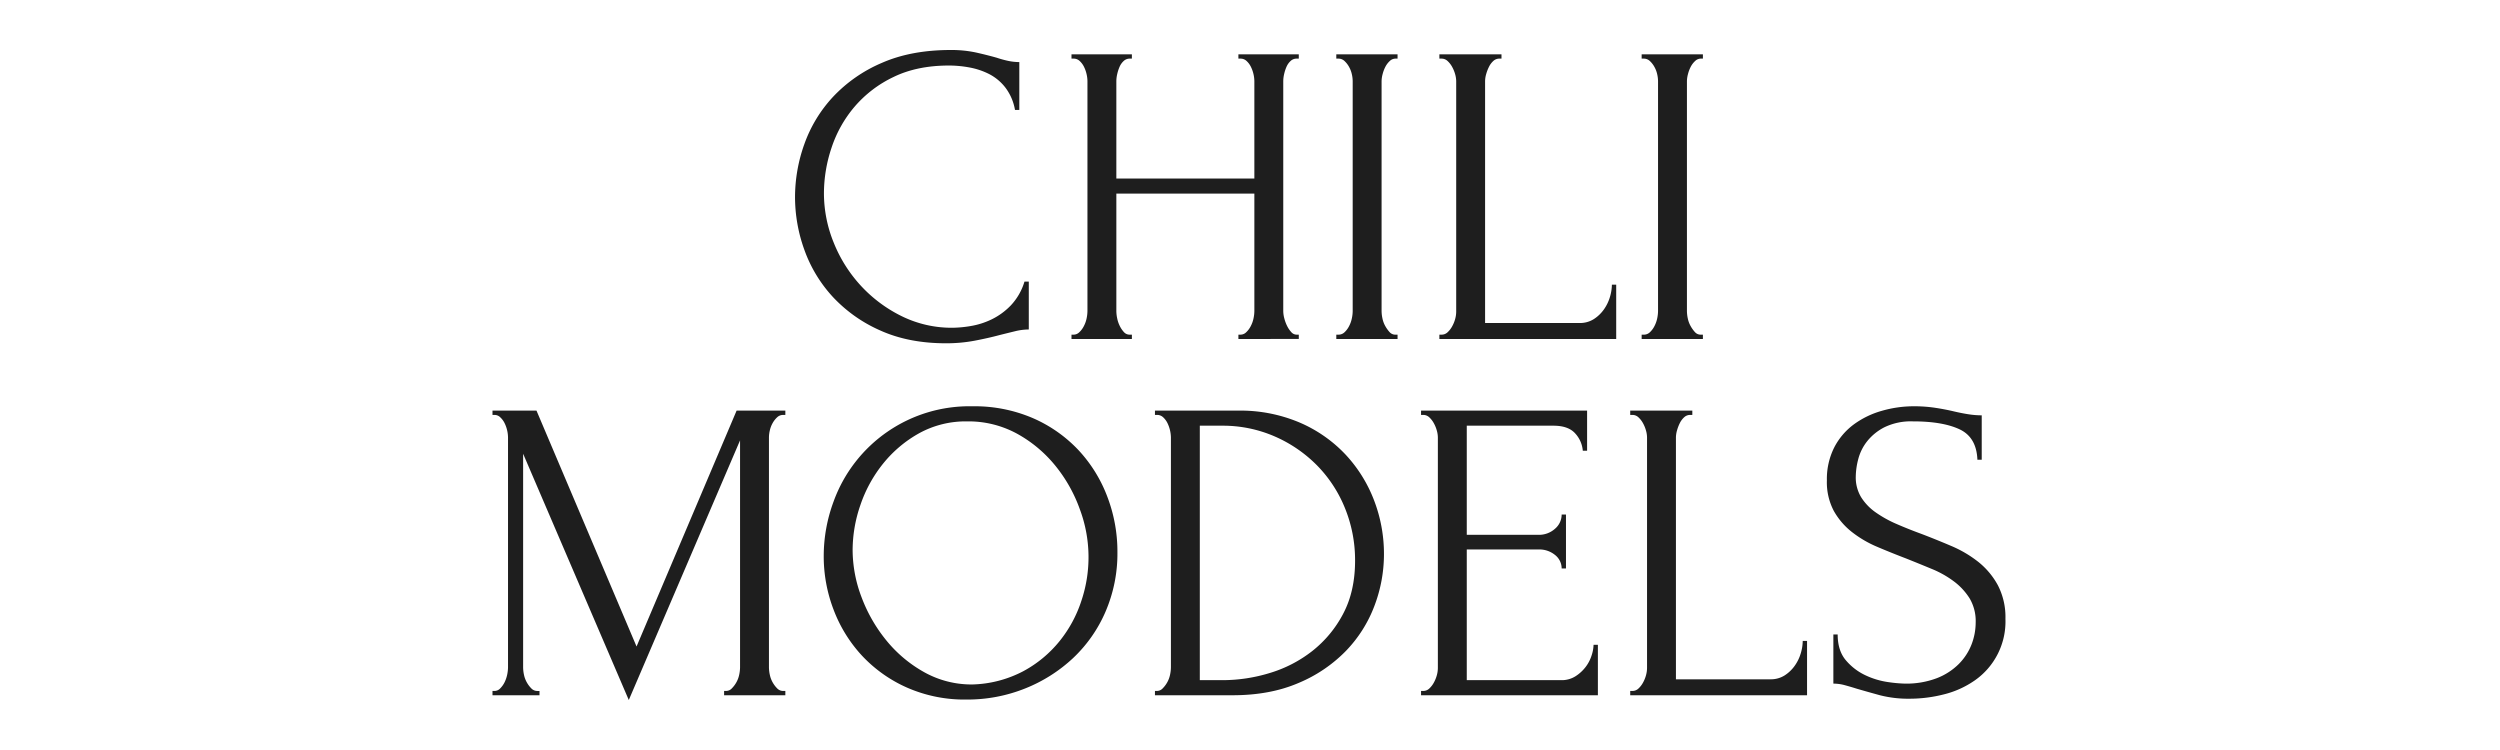 <svg xmlns="http://www.w3.org/2000/svg" xmlns:xlink="http://www.w3.org/1999/xlink" width="1000" height="300" viewBox="0 0 1000 300"><defs><clipPath id="clip-path"><rect id="Rectangle_1549" data-name="Rectangle 1549" width="605.176" height="260" fill="none"></rect></clipPath><clipPath id="clip-Chili_models_logo_1"><rect width="1000" height="300"></rect></clipPath></defs><g id="Chili_models_logo_1" data-name="Chili_models_logo &#x2013; 1" clip-path="url(#clip-Chili_models_logo_1)"><g id="Group_8042" data-name="Group 8042" transform="translate(197 20)"><g id="Group_8034" data-name="Group 8034" clip-path="url(#clip-path)"><path id="Path_13787" data-name="Path 13787" d="M109.193,6.213q-12.771,0-22.17,4.571A47.151,47.151,0,0,0,71.411,22.689a49.035,49.035,0,0,0-9.228,16.473,57.525,57.525,0,0,0-3.02,18.113A52.378,52.378,0,0,0,63.131,77.2,56.155,56.155,0,0,0,74.085,94.455a55.4,55.4,0,0,0,16.3,12.075,45.185,45.185,0,0,0,20.185,4.571,46.1,46.1,0,0,0,7.332-.691,30.654,30.654,0,0,0,8.366-2.672,27.055,27.055,0,0,0,7.677-5.608,23.853,23.853,0,0,0,5.433-9.487h1.726v19.15a23.207,23.207,0,0,0-5.435.689q-2.845.69-6.294,1.553-4.492,1.209-9.922,2.242a61.086,61.086,0,0,1-11.47,1.037q-15.009,0-26.4-5.176A57.457,57.457,0,0,1,62.643,98.68a55.015,55.015,0,0,1-11.3-18.718A62.2,62.2,0,0,1,47.6,58.831a62.985,62.985,0,0,1,3.74-21.222A54.509,54.509,0,0,1,62.815,18.721,57.854,57.854,0,0,1,82.278,5.176Q94.008.005,109.882,0a46.686,46.686,0,0,1,10.265,1.037q4.568,1.037,8.193,2.072A40.4,40.4,0,0,0,133.084,4.4a21.554,21.554,0,0,0,4.228.43v19.15h-1.726a20.541,20.541,0,0,0-3.8-8.885,19.432,19.432,0,0,0-6.467-5.435,28.824,28.824,0,0,0-7.937-2.674,45.251,45.251,0,0,0-8.193-.775" transform="translate(73.413)" fill="#1e1e1e"></path><path id="Path_13788" data-name="Path 13788" d="M157.865,112.813h.864a3.261,3.261,0,0,0,2.242-.951,8.755,8.755,0,0,0,1.81-2.415,11.71,11.71,0,0,0,1.121-3.1,14.8,14.8,0,0,0,.346-3.018V56.4H109.042v46.926a14.619,14.619,0,0,0,.346,3.018,12.313,12.313,0,0,0,1.035,3.018,10.413,10.413,0,0,0,1.64,2.418,3.028,3.028,0,0,0,2.329,1.035h.864v1.724H91.1v-1.724h.862a3.252,3.252,0,0,0,2.242-.951,8.762,8.762,0,0,0,1.813-2.415,11.708,11.708,0,0,0,1.121-3.1,14.8,14.8,0,0,0,.346-3.018V11.375a12.989,12.989,0,0,0-.346-2.761A12.919,12.919,0,0,0,96.105,5.68a7.9,7.9,0,0,0-1.726-2.326A3.459,3.459,0,0,0,91.964,2.4H91.1V.68h24.153V2.4h-.864a3.463,3.463,0,0,0-2.415.951,6.852,6.852,0,0,0-1.64,2.326,15.968,15.968,0,0,0-.948,2.934,12.829,12.829,0,0,0-.346,2.761V50.362h55.206V11.375a12.991,12.991,0,0,0-.346-2.761,12.921,12.921,0,0,0-1.035-2.934,7.935,7.935,0,0,0-1.724-2.326,3.468,3.468,0,0,0-2.415-.951h-.864V.68h24.153V2.4h-.864a3.453,3.453,0,0,0-2.413.951A6.783,6.783,0,0,0,177.1,5.68a15.778,15.778,0,0,0-.948,2.934,12.826,12.826,0,0,0-.346,2.761v91.951a11.807,11.807,0,0,0,.432,3.018,15.133,15.133,0,0,0,1.121,3.018A10.327,10.327,0,0,0,179,111.779a2.852,2.852,0,0,0,2.156,1.035h.864v1.724H157.865Z" transform="translate(140.497 1.049)" fill="#1e1e1e"></path><path id="Path_13789" data-name="Path 13789" d="M132.768.68h24.5V2.4H156.4a3.263,3.263,0,0,0-2.242.951A8.287,8.287,0,0,0,152.434,5.6a13.525,13.525,0,0,0-1.121,2.931,11.47,11.47,0,0,0-.432,2.847v91.951a14.58,14.58,0,0,0,.346,3.018,10.433,10.433,0,0,0,1.124,3.02,12.834,12.834,0,0,0,1.724,2.418,3.034,3.034,0,0,0,2.329,1.032h.862v1.726h-24.5v-1.726h.864a3.455,3.455,0,0,0,2.413-.948,8.75,8.75,0,0,0,1.813-2.415,11.758,11.758,0,0,0,1.121-3.107,14.579,14.579,0,0,0,.346-3.018V11.375a12.845,12.845,0,0,0-.346-2.761,10.677,10.677,0,0,0-1.121-2.931,9.27,9.27,0,0,0-1.813-2.329,3.458,3.458,0,0,0-2.413-.951h-.864Z" transform="translate(204.754 1.049)" fill="#1e1e1e"></path><path id="Path_13790" data-name="Path 13790" d="M148.987,112.813h.862a3.452,3.452,0,0,0,2.415-.951,9.127,9.127,0,0,0,1.81-2.329,13.136,13.136,0,0,0,1.21-2.931,11.085,11.085,0,0,0,.43-2.934V11.375a10.578,10.578,0,0,0-.43-2.761,13.255,13.255,0,0,0-1.21-2.934,9.248,9.248,0,0,0-1.81-2.326,3.464,3.464,0,0,0-2.415-.951h-.862V.68h24.842V2.4h-.862a3.455,3.455,0,0,0-2.415.951,7.853,7.853,0,0,0-1.726,2.326A16.18,16.18,0,0,0,167.7,8.614a10.471,10.471,0,0,0-.43,2.761v96.779h37.782a10.3,10.3,0,0,0,5.692-1.551,14.6,14.6,0,0,0,4.055-3.882,16.826,16.826,0,0,0,2.415-5,17.683,17.683,0,0,0,.775-4.914h1.726v21.733H148.987Z" transform="translate(229.766 1.049)" fill="#1e1e1e"></path><path id="Path_13791" data-name="Path 13791" d="M180.813.68h24.5V2.4h-.862a3.259,3.259,0,0,0-2.242.951A8.286,8.286,0,0,0,200.479,5.6a13.527,13.527,0,0,0-1.121,2.931,11.472,11.472,0,0,0-.432,2.847v91.951a14.579,14.579,0,0,0,.346,3.018,10.431,10.431,0,0,0,1.124,3.02,12.834,12.834,0,0,0,1.724,2.418,3.034,3.034,0,0,0,2.329,1.032h.862v1.726h-24.5v-1.726h.864a3.455,3.455,0,0,0,2.413-.948,8.8,8.8,0,0,0,1.813-2.415,11.759,11.759,0,0,0,1.121-3.107,14.754,14.754,0,0,0,.346-3.018V11.375a13.008,13.008,0,0,0-.346-2.761A10.677,10.677,0,0,0,185.9,5.683a9.33,9.33,0,0,0-1.813-2.329,3.458,3.458,0,0,0-2.413-.951h-.864Z" transform="translate(278.848 1.049)" fill="#1e1e1e"></path><path id="Path_13792" data-name="Path 13792" d="M92.64,168.873H93.5a3.126,3.126,0,0,0,2.242-1.035,10.973,10.973,0,0,0,1.813-2.418,10.487,10.487,0,0,0,1.121-3.018,14.8,14.8,0,0,0,.346-3.018V68.643L54.515,172.5l-42.266-98.5v85.395a14.6,14.6,0,0,0,.343,3.018,10.418,10.418,0,0,0,1.124,3.018,10.886,10.886,0,0,0,1.81,2.418,3.3,3.3,0,0,0,2.415,1.035H18.8V170.6H0v-1.724H.862A3.13,3.13,0,0,0,3.1,167.839a9.25,9.25,0,0,0,1.726-2.418A12.639,12.639,0,0,0,5.865,162.4a14.781,14.781,0,0,0,.343-3.018V67.435a12.971,12.971,0,0,0-.343-2.761A13.043,13.043,0,0,0,4.83,61.741,7.987,7.987,0,0,0,3.1,59.414a3.268,3.268,0,0,0-2.242-.951H0V56.74H17.595L57.619,151.1,97.643,56.74h19.494v1.724h-.862a3.455,3.455,0,0,0-2.415.951,9.313,9.313,0,0,0-1.813,2.326,10.723,10.723,0,0,0-1.121,2.934,12.827,12.827,0,0,0-.346,2.761v91.951a14.618,14.618,0,0,0,.346,3.018,10.487,10.487,0,0,0,1.121,3.018,10.973,10.973,0,0,0,1.813,2.418,3.3,3.3,0,0,0,2.415,1.035h.862V170.6H92.64Z" transform="translate(0 87.504)" fill="#1e1e1e"></path><path id="Path_13793" data-name="Path 13793" d="M111.547,167.334a46.3,46.3,0,0,0,20.31-5.262,47.589,47.589,0,0,0,14.6-12.078,50.509,50.509,0,0,0,8.727-16.128,54.689,54.689,0,0,0-.608-36.575,58.955,58.955,0,0,0-9.851-17.511,52,52,0,0,0-15.291-12.767A40.6,40.6,0,0,0,109.475,62.1,38.608,38.608,0,0,0,90.29,66.841,49.184,49.184,0,0,0,75.86,79.006a53.939,53.939,0,0,0-9.076,16.56,55.5,55.5,0,0,0-3.109,17.943A53.456,53.456,0,0,0,67.3,132.572,61.18,61.18,0,0,0,77.327,149.91,52.263,52.263,0,0,0,92.45,162.5a38.771,38.771,0,0,0,19.1,4.83m.086-111.274a58.987,58.987,0,0,1,24.153,4.746,55.268,55.268,0,0,1,18.2,12.764A56.521,56.521,0,0,1,165.546,92.2a61.628,61.628,0,0,1,4.052,22.168,58.858,58.858,0,0,1-4.744,23.805,55.829,55.829,0,0,1-13.026,18.634,61.114,61.114,0,0,1-19.234,12.159,62.113,62.113,0,0,1-23.375,4.4,57.065,57.065,0,0,1-23.894-4.83,55.175,55.175,0,0,1-17.94-12.767,56.34,56.34,0,0,1-11.3-18.286,59.71,59.71,0,0,1-3.968-21.565A62.74,62.74,0,0,1,56.084,94.1,57.755,57.755,0,0,1,111.634,56.06" transform="translate(80.373 86.455)" fill="#1e1e1e"></path><path id="Path_13794" data-name="Path 13794" d="M184.282,116.774A55.1,55.1,0,0,0,180.3,95.9a52.3,52.3,0,0,0-11.158-17.167,54.087,54.087,0,0,0-16.954-11.643A51.914,51.914,0,0,0,131,62.775h-8.824V164.562h9.167a64.658,64.658,0,0,0,18.774-2.85,51.569,51.569,0,0,0,17.038-8.8,46.1,46.1,0,0,0,12.37-14.923q4.755-8.969,4.759-21.22m-80.048,52.1h.862a3.126,3.126,0,0,0,2.242-1.035,10.974,10.974,0,0,0,1.813-2.418,10.562,10.562,0,0,0,1.121-3.018,14.8,14.8,0,0,0,.346-3.018V67.435a13.764,13.764,0,0,0-1.38-5.695,7.936,7.936,0,0,0-1.724-2.326,3.474,3.474,0,0,0-2.418-.951h-.862V56.74h33.3a60.705,60.705,0,0,1,24.5,4.741A54.915,54.915,0,0,1,180.4,74.248,56.024,56.024,0,0,1,191.873,92.62a59.773,59.773,0,0,1,3.966,21.565,58.155,58.155,0,0,1-3.8,20.617,52.635,52.635,0,0,1-11.386,18.027,57.278,57.278,0,0,1-18.977,12.853q-11.386,4.915-26.393,4.914H104.233Z" transform="translate(160.747 87.504)" fill="#1e1e1e"></path><path id="Path_13795" data-name="Path 13795" d="M146.1,168.873h.864a3.457,3.457,0,0,0,2.415-.951,9.184,9.184,0,0,0,1.81-2.329,13.128,13.128,0,0,0,1.208-2.931,11.085,11.085,0,0,0,.43-2.934V67.435a10.578,10.578,0,0,0-.43-2.761,13.247,13.247,0,0,0-1.208-2.934,9.306,9.306,0,0,0-1.81-2.326,3.468,3.468,0,0,0-2.415-.951H146.1V56.74H212.52V72.781H210.8a11.635,11.635,0,0,0-3.1-6.986q-2.765-3.016-8.626-3.02H164.389v43.647h28.638a9.542,9.542,0,0,0,6.643-2.415,7.439,7.439,0,0,0,2.672-5.692h1.729v21.563h-1.729a6.844,6.844,0,0,0-2.588-5.346,9.9,9.9,0,0,0-6.727-2.245H164.389v52.275h37.782a10.3,10.3,0,0,0,5.692-1.553,15.727,15.727,0,0,0,4.055-3.709,15.035,15.035,0,0,0,2.415-4.66,14.743,14.743,0,0,0,.775-4.225h1.726V170.6H146.1Z" transform="translate(225.319 87.504)" fill="#1e1e1e"></path><path id="Path_13796" data-name="Path 13796" d="M179.014,168.873h.862a3.452,3.452,0,0,0,2.415-.951,9.135,9.135,0,0,0,1.813-2.329,13.129,13.129,0,0,0,1.208-2.931,11.085,11.085,0,0,0,.43-2.934V67.435a10.578,10.578,0,0,0-.43-2.761,13.249,13.249,0,0,0-1.208-2.934,9.256,9.256,0,0,0-1.813-2.326,3.463,3.463,0,0,0-2.415-.951h-.862V56.74h24.842v1.724h-.864a3.453,3.453,0,0,0-2.413.951,7.9,7.9,0,0,0-1.729,2.326,16.356,16.356,0,0,0-1.121,2.934,10.471,10.471,0,0,0-.43,2.761v96.779h37.779a10.311,10.311,0,0,0,5.695-1.551,14.6,14.6,0,0,0,4.055-3.882,16.764,16.764,0,0,0,2.415-5,17.777,17.777,0,0,0,.775-4.914h1.726V170.6H179.014Z" transform="translate(276.074 87.504)" fill="#1e1e1e"></path><path id="Path_13797" data-name="Path 13797" d="M281.381,141.112a28.722,28.722,0,0,1-12.37,24.669,37.207,37.207,0,0,1-12.286,5.522,55.4,55.4,0,0,1-13.583,1.726,45.527,45.527,0,0,1-11.941-1.38q-5.018-1.38-9.167-2.588-2.761-.862-5-1.467a17.231,17.231,0,0,0-4.484-.6V147.325h1.724q0,6.555,3.366,10.436a23.091,23.091,0,0,0,7.863,5.951,31.558,31.558,0,0,0,9,2.677,55.638,55.638,0,0,0,6.582.6,34.3,34.3,0,0,0,12.813-2.158,25.425,25.425,0,0,0,8.829-5.692,22.758,22.758,0,0,0,5.11-7.85,24.557,24.557,0,0,0,1.642-8.8,17.8,17.8,0,0,0-2.415-9.574,25.278,25.278,0,0,0-6.3-6.816,40.187,40.187,0,0,0-8.885-5q-5-2.071-10.179-4.144-5.865-2.238-11.559-4.655a44.186,44.186,0,0,1-10.176-5.954,28.3,28.3,0,0,1-7.245-8.45,24.554,24.554,0,0,1-2.761-12.164,28.062,28.062,0,0,1,2.934-13.2,26.606,26.606,0,0,1,7.848-9.231,35.063,35.063,0,0,1,11.216-5.433,46.229,46.229,0,0,1,12.851-1.815,56.334,56.334,0,0,1,8.453.608q3.966.6,7.591,1.464,2.932.69,5.694,1.121a34.314,34.314,0,0,0,5.349.432v17.77h-1.729q-.347-8.969-7.1-12.162t-18.7-3.193a24.258,24.258,0,0,0-11.343,2.329,21.1,21.1,0,0,0-7.009,5.692,19.379,19.379,0,0,0-3.551,7.248,29.049,29.049,0,0,0-.951,6.813,15.279,15.279,0,0,0,2.161,8.282,21.347,21.347,0,0,0,5.8,6.038,46.213,46.213,0,0,0,8.392,4.657q4.759,2.071,9.948,3.968,5.88,2.242,11.938,4.828a46.845,46.845,0,0,1,10.814,6.383,30.605,30.605,0,0,1,7.787,9.32,27.656,27.656,0,0,1,3.028,13.453" transform="translate(323.795 86.455)" fill="#1e1e1e"></path></g></g></g></svg>